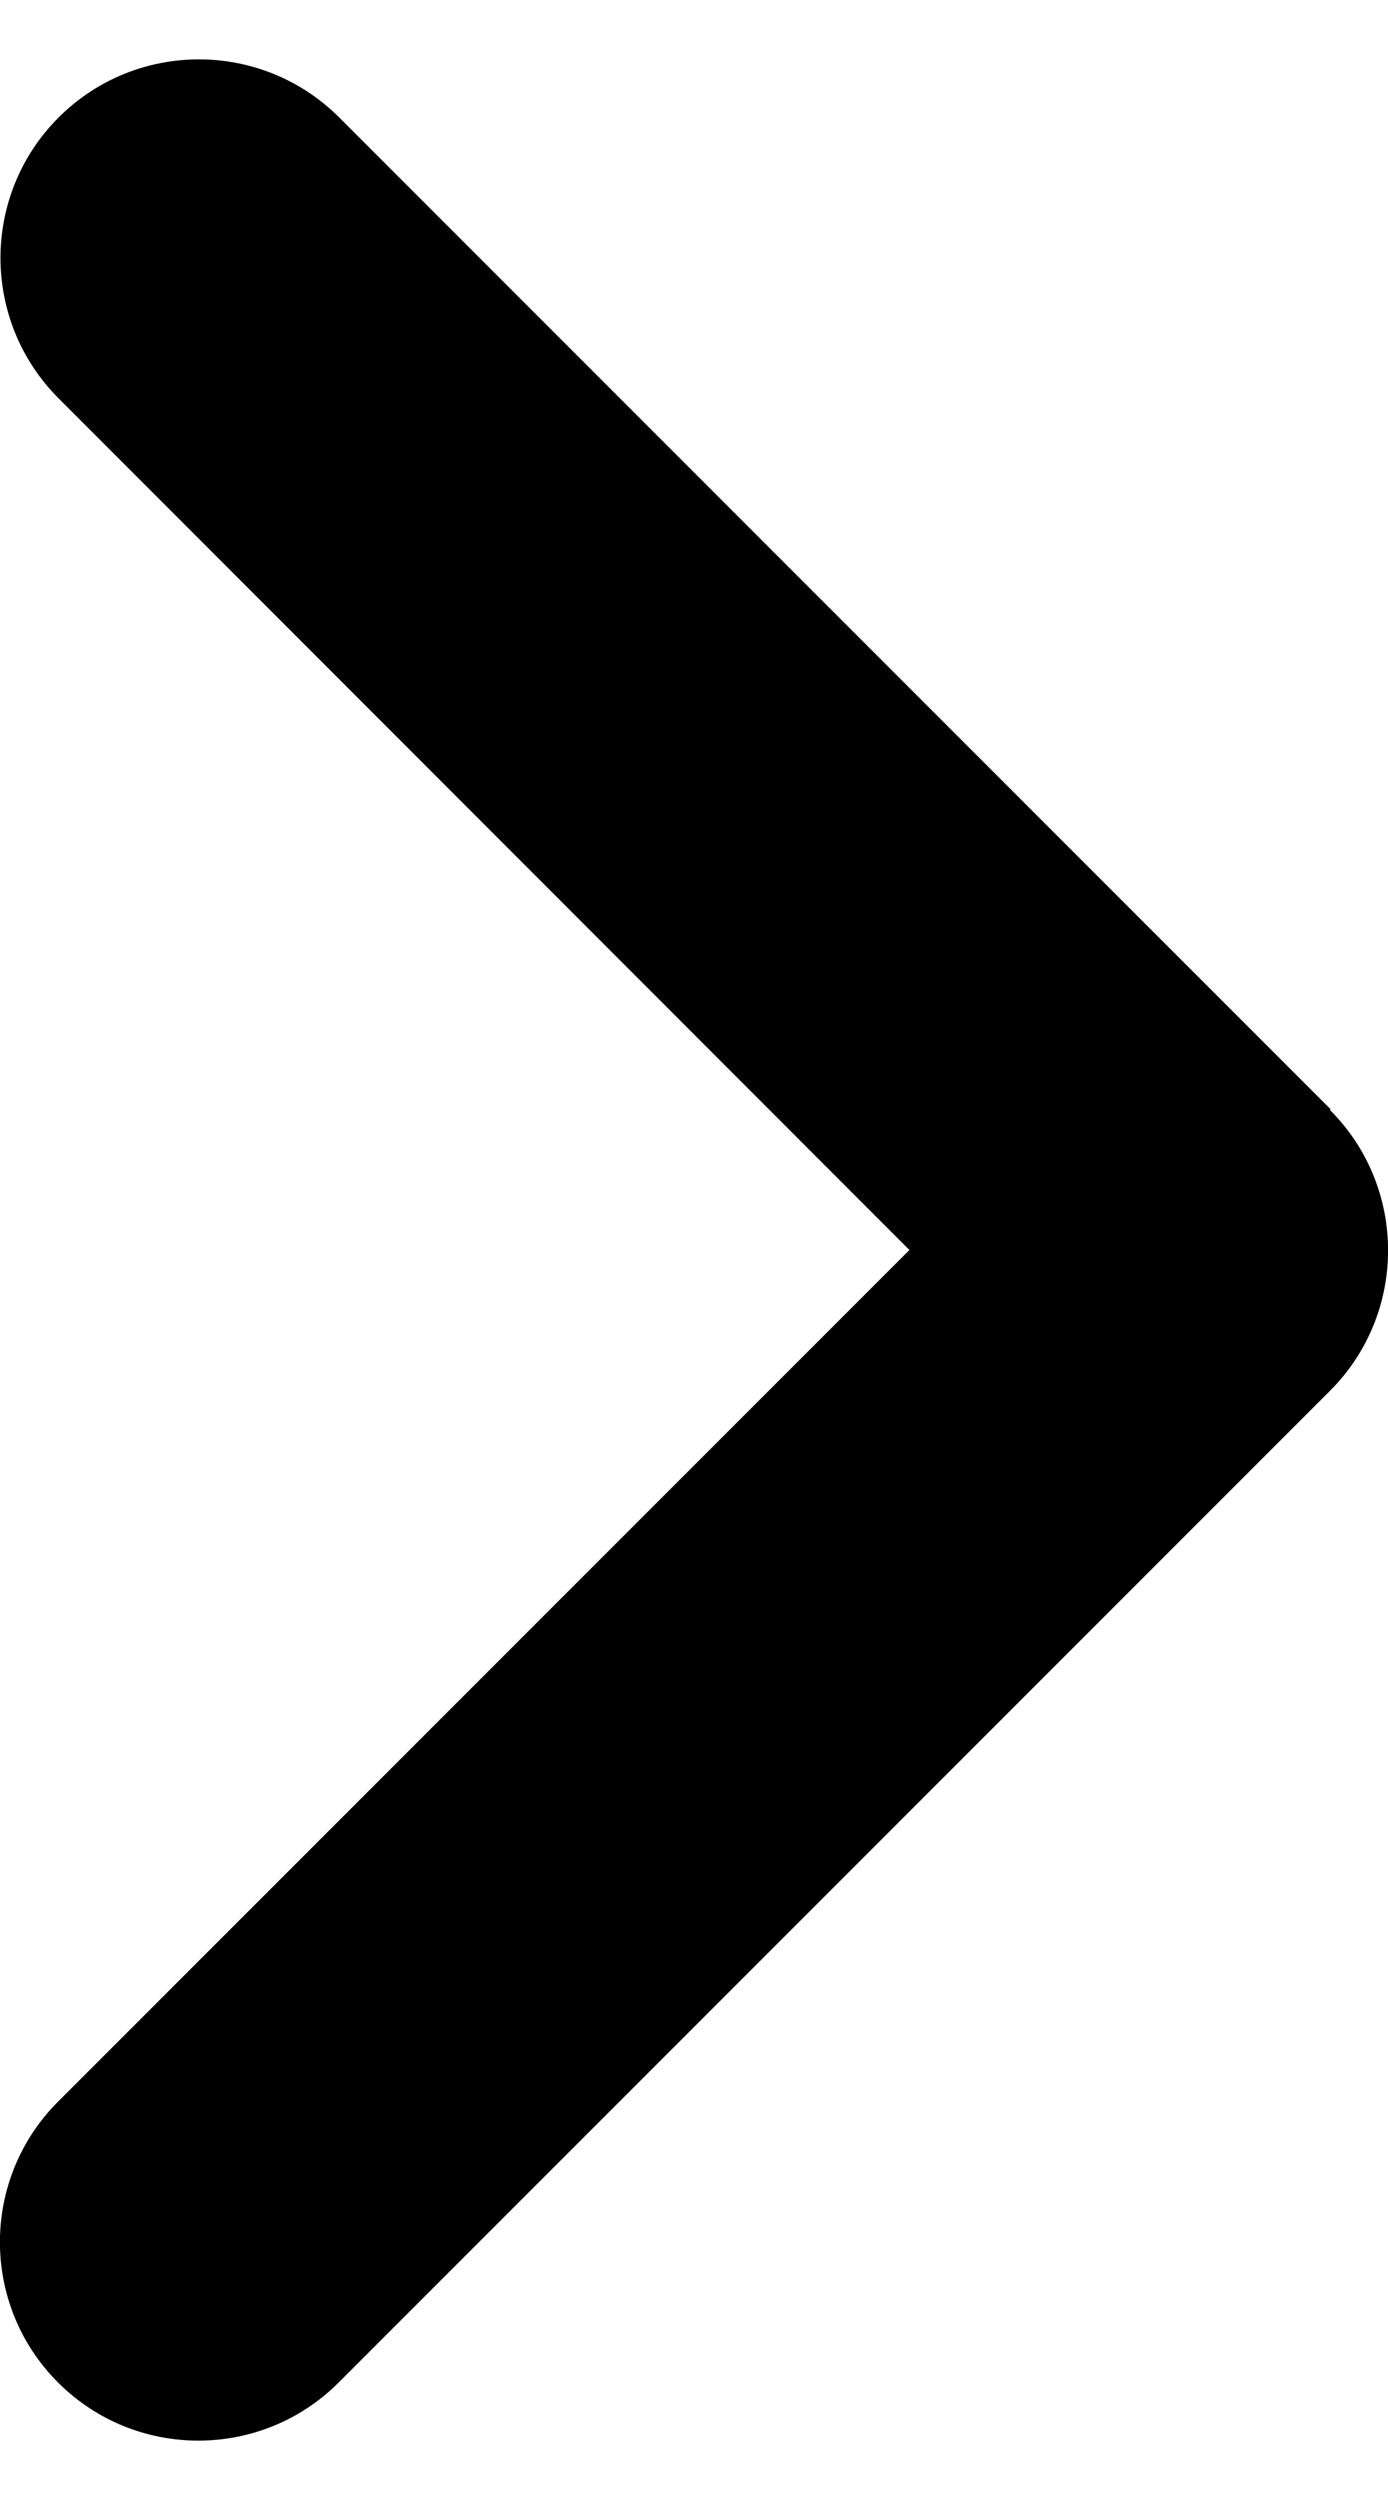 <svg width="5" height="9" viewBox="0 0 5 9" fill="none" xmlns="http://www.w3.org/2000/svg">
<path d="M4.791 3.996C5.07 4.275 5.07 4.728 4.791 5.007L1.22 8.577C0.941 8.856 0.488 8.856 0.209 8.577C-0.07 8.298 -0.07 7.845 0.209 7.566L3.276 4.5L0.211 1.434C-0.068 1.155 -0.068 0.702 0.211 0.423C0.49 0.144 0.943 0.144 1.222 0.423L4.793 3.993L4.791 3.996Z" fill="black"/>
</svg>
